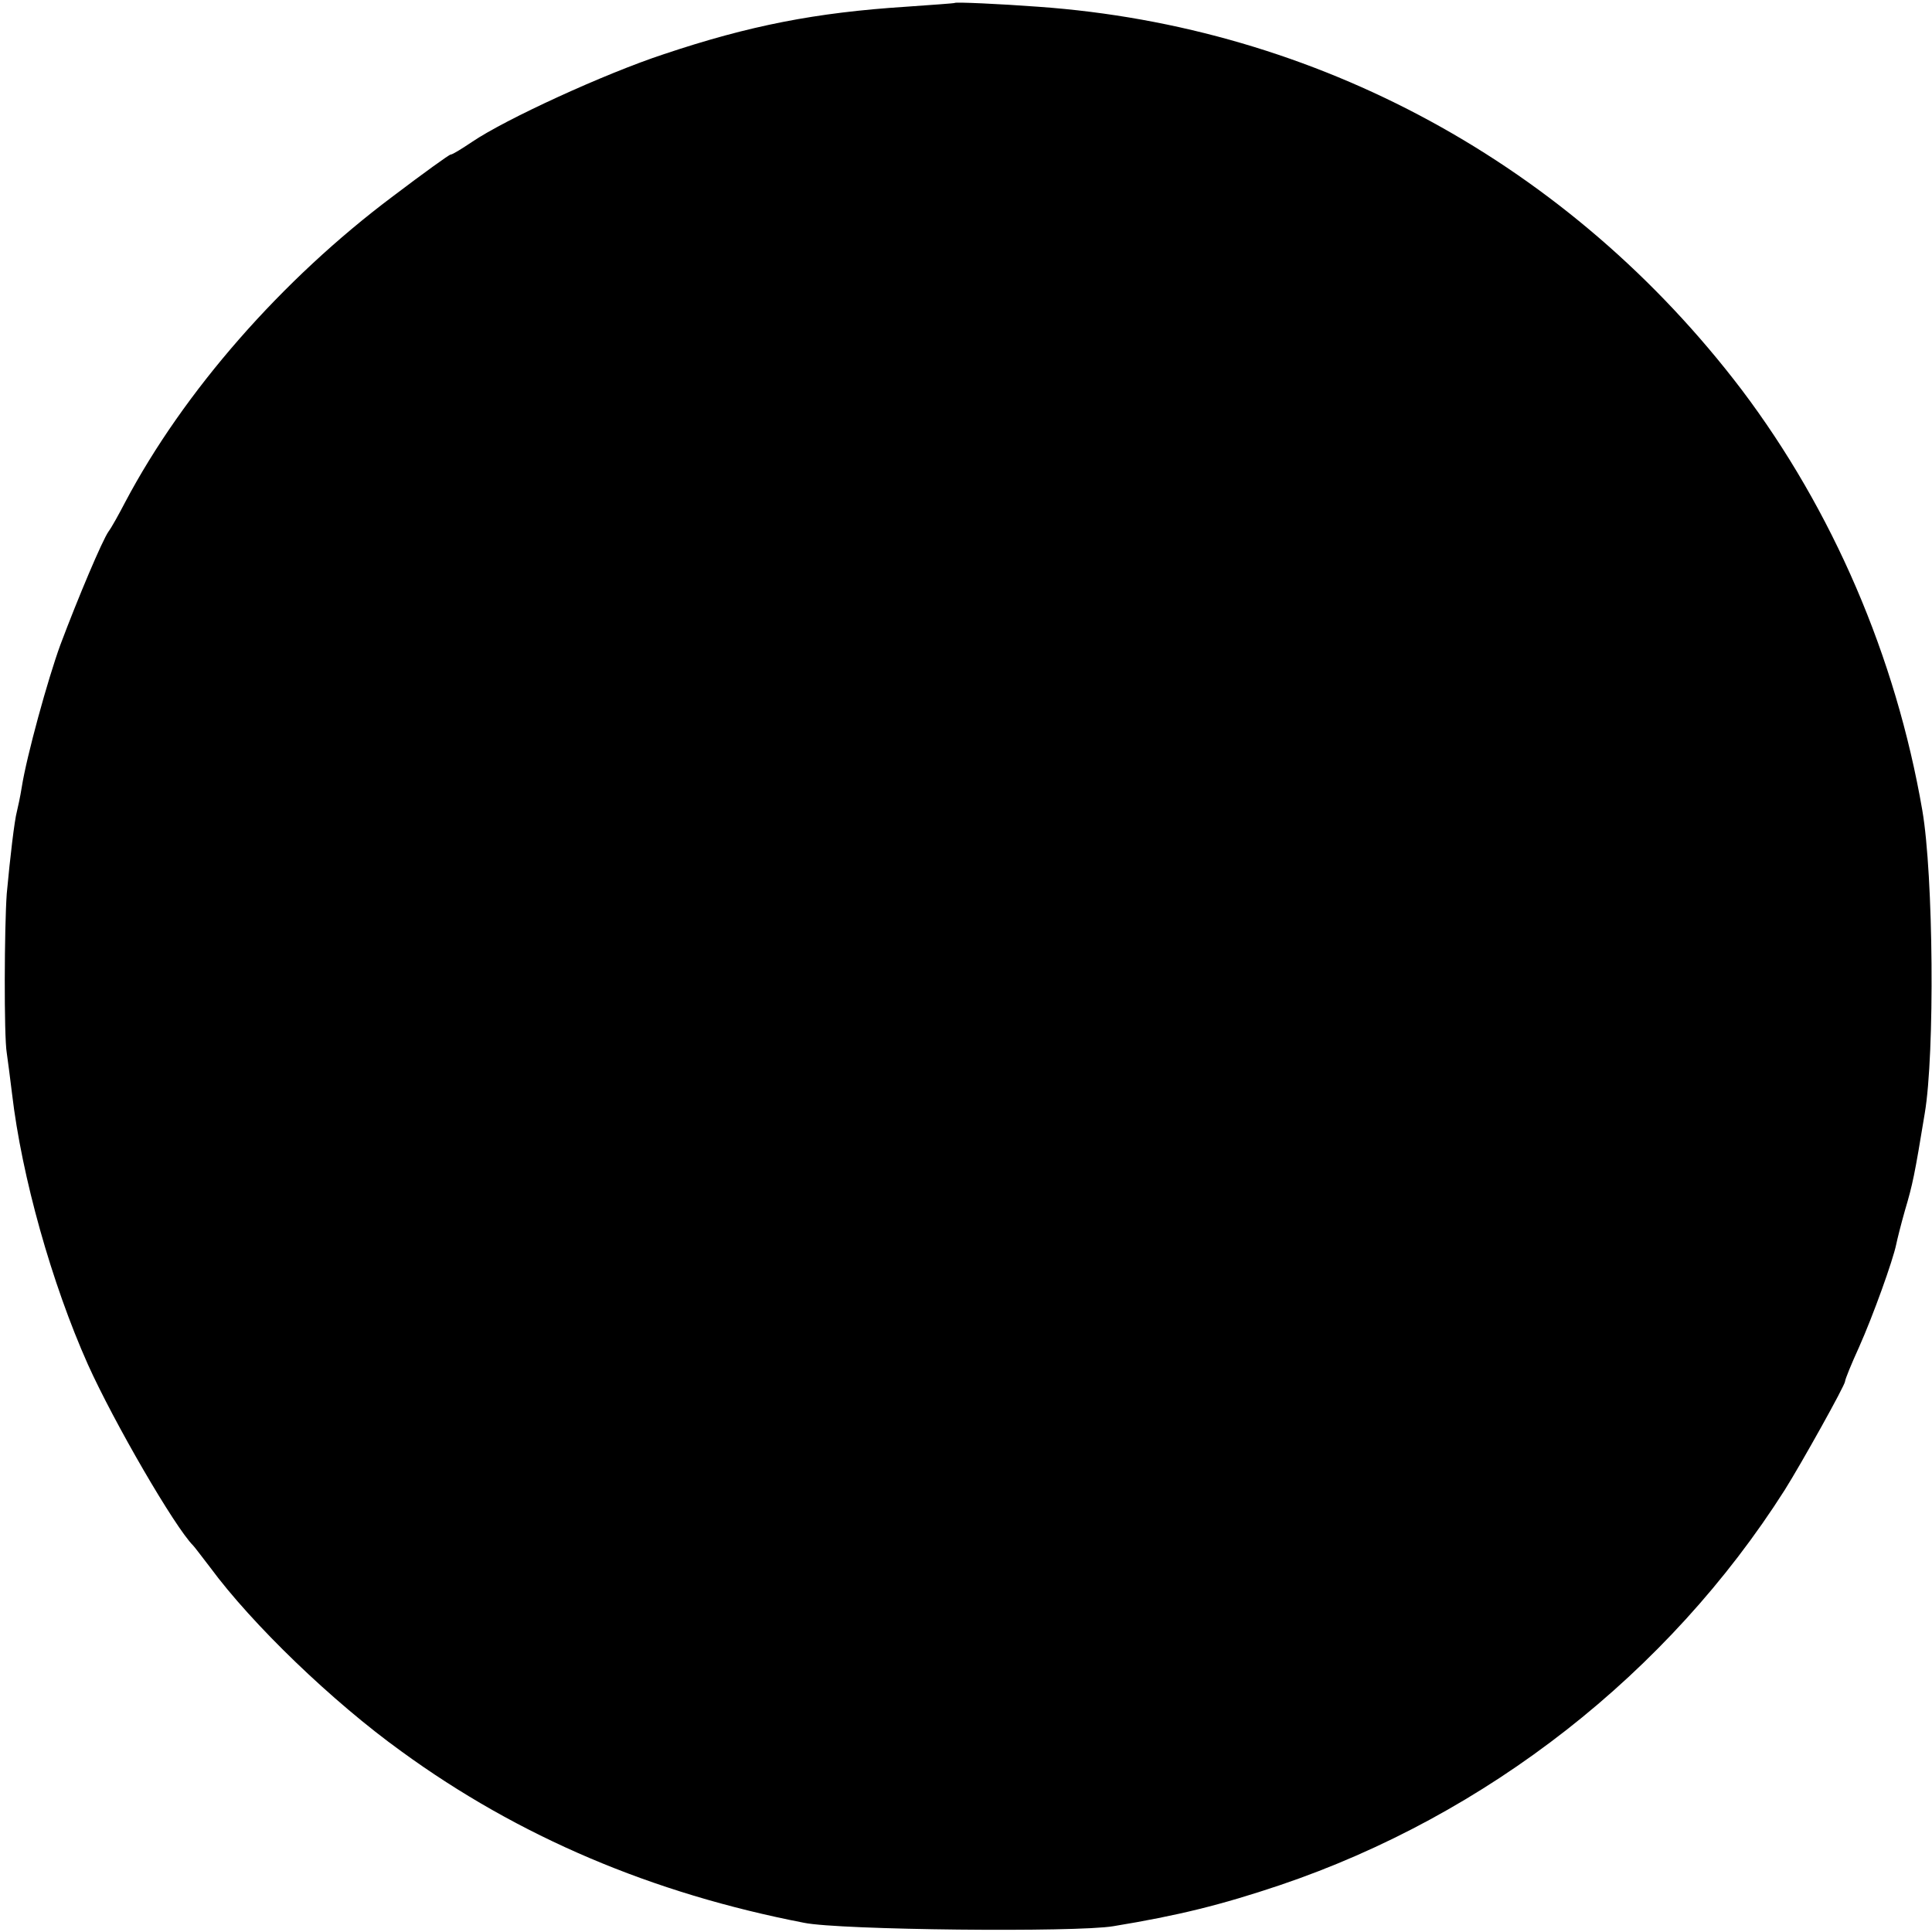 <?xml version="1.0" standalone="no"?>
<!DOCTYPE svg PUBLIC "-//W3C//DTD SVG 20010904//EN"
 "http://www.w3.org/TR/2001/REC-SVG-20010904/DTD/svg10.dtd">
<svg version="1.0" xmlns="http://www.w3.org/2000/svg"
 width="400pt" height="400pt" viewBox="0 0 400 400"
 preserveAspectRatio="xMidYMid meet">
<g transform="translate(0,400) scale(0.1,-0.1)"
fill="#000000" stroke="none">
<path d="M1977 3994 c-1 -1 -47 -4 -102 -8 -186 -12 -324 -39 -500 -98 -122
-40 -329 -135 -398 -182 -21 -14 -40 -26 -44 -26 -3 0 -57 -39 -119 -86 -231
-173 -434 -405 -555 -634 -13 -25 -28 -52 -34 -60 -13 -18 -64 -139 -100 -235
-26 -71 -70 -231 -80 -295 -3 -19 -8 -42 -10 -50 -5 -18 -14 -94 -21 -170 -5
-68 -6 -296 0 -330 2 -14 7 -52 11 -85 20 -171 82 -392 157 -560 54 -120 180
-337 218 -375 3 -3 18 -23 35 -45 87 -118 253 -278 396 -381 243 -177 519
-294 834 -355 74 -15 563 -20 640 -7 134 22 223 44 345 85 429 145 804 439
1045 818 34 54 125 217 125 225 0 4 13 36 29 71 29 65 70 179 77 213 2 10 10
42 18 70 16 54 20 73 41 201 21 124 18 493 -5 627 -55 319 -186 622 -374 871
-355 467 -879 752 -1456 793 -80 6 -171 10 -173 8z"/>
</g>
</svg>
